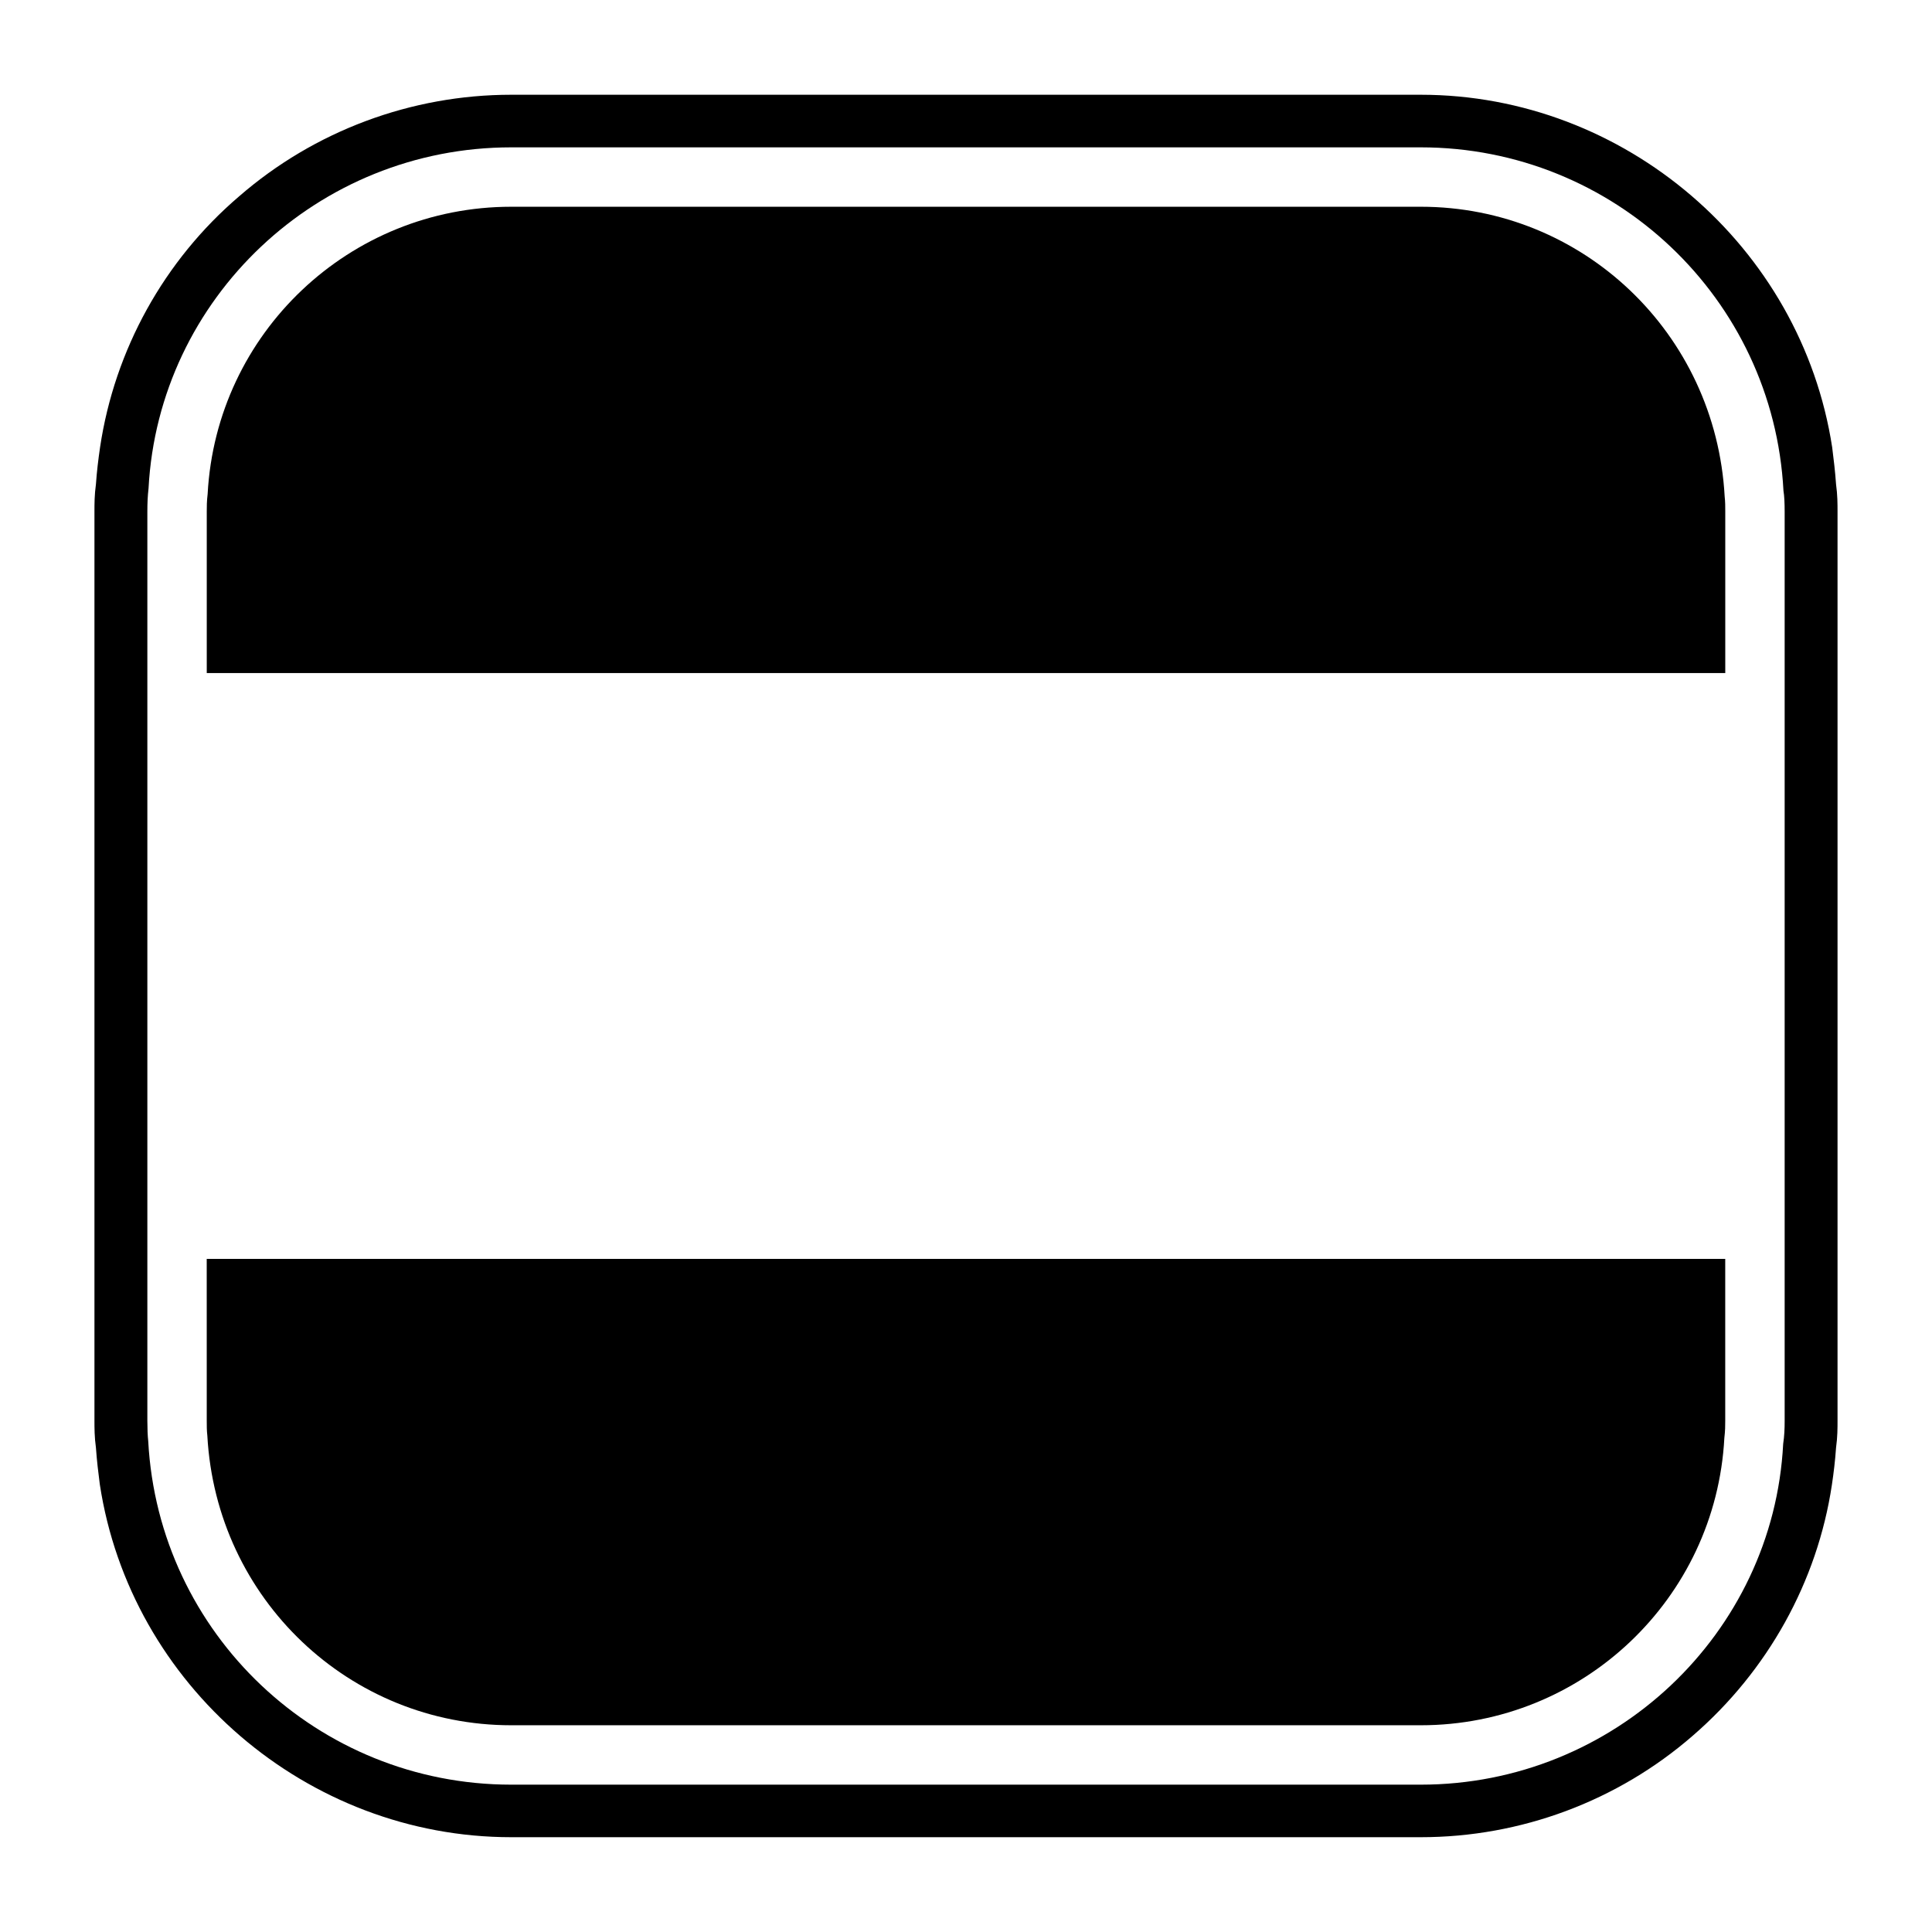 <?xml version="1.0" encoding="UTF-8"?>
<!-- Uploaded to: ICON Repo, www.iconrepo.com, Generator: ICON Repo Mixer Tools -->
<svg fill="#000000" width="800px" height="800px" version="1.1" viewBox="144 144 512 512" xmlns="http://www.w3.org/2000/svg">
 <g>
  <path d="m630.57 272.31c-0.234-3.394-0.629-6.613-1.023-9.762-8.188-53.293-55.027-93.438-109.03-93.438h-241.04c-26.527 0-52.191 9.605-72.109 26.922-19.914 17.004-32.98 40.699-36.84 66.438-0.473 3.227-0.867 6.445-1.102 9.84-0.395 2.824-0.395 5.273-0.395 7.242v240.88c0 1.969 0 4.418 0.395 7.242 0.234 3.394 0.629 6.613 1.023 9.684 8.109 53.293 54.945 93.52 109.03 93.52h241.04c26.449 0 52.113-9.523 72.109-26.922 19.836-17.16 32.984-40.777 36.84-66.441 0.473-3.141 0.867-6.445 1.102-9.84 0.395-2.824 0.395-5.273 0.395-7.242v-240.88c0-1.965 0-4.406-0.395-7.242zm-13.617 248.21c0 2.133-0.078 4.023-0.395 6.141-2.598 50.309-44.871 90.293-96.039 90.293h-241.04c-51.246 0-93.441-39.992-96.195-91.004-0.156-1.418-0.234-3.387-0.234-5.434v-240.96c0-2.133 0.078-4.102 0.316-6.141 2.672-50.379 44.867-90.367 96.113-90.367h241.04c51.168 0 93.441 39.98 96.117 91 0.234 1.34 0.316 3.387 0.316 5.512z"/>
  <path d="m198.79 520.52c0 1.348 0 2.598 0.156 3.938 2.363 43.297 37.707 76.754 80.531 76.754h241.04c42.824 0 78.168-33.457 80.453-76.121 0.234-2.047 0.234-3.219 0.234-4.566v-42.906h-402.42z"/>
  <path d="m520.52 198.79h-241.04c-42.824 0-78.168 33.457-80.453 76.121-0.234 1.969-0.234 3.305-0.234 4.644v42.816h402.42v-42.816c0-1.34 0-2.598-0.156-3.938-2.363-43.371-37.707-76.828-80.531-76.828z"/>
 </g>
</svg>